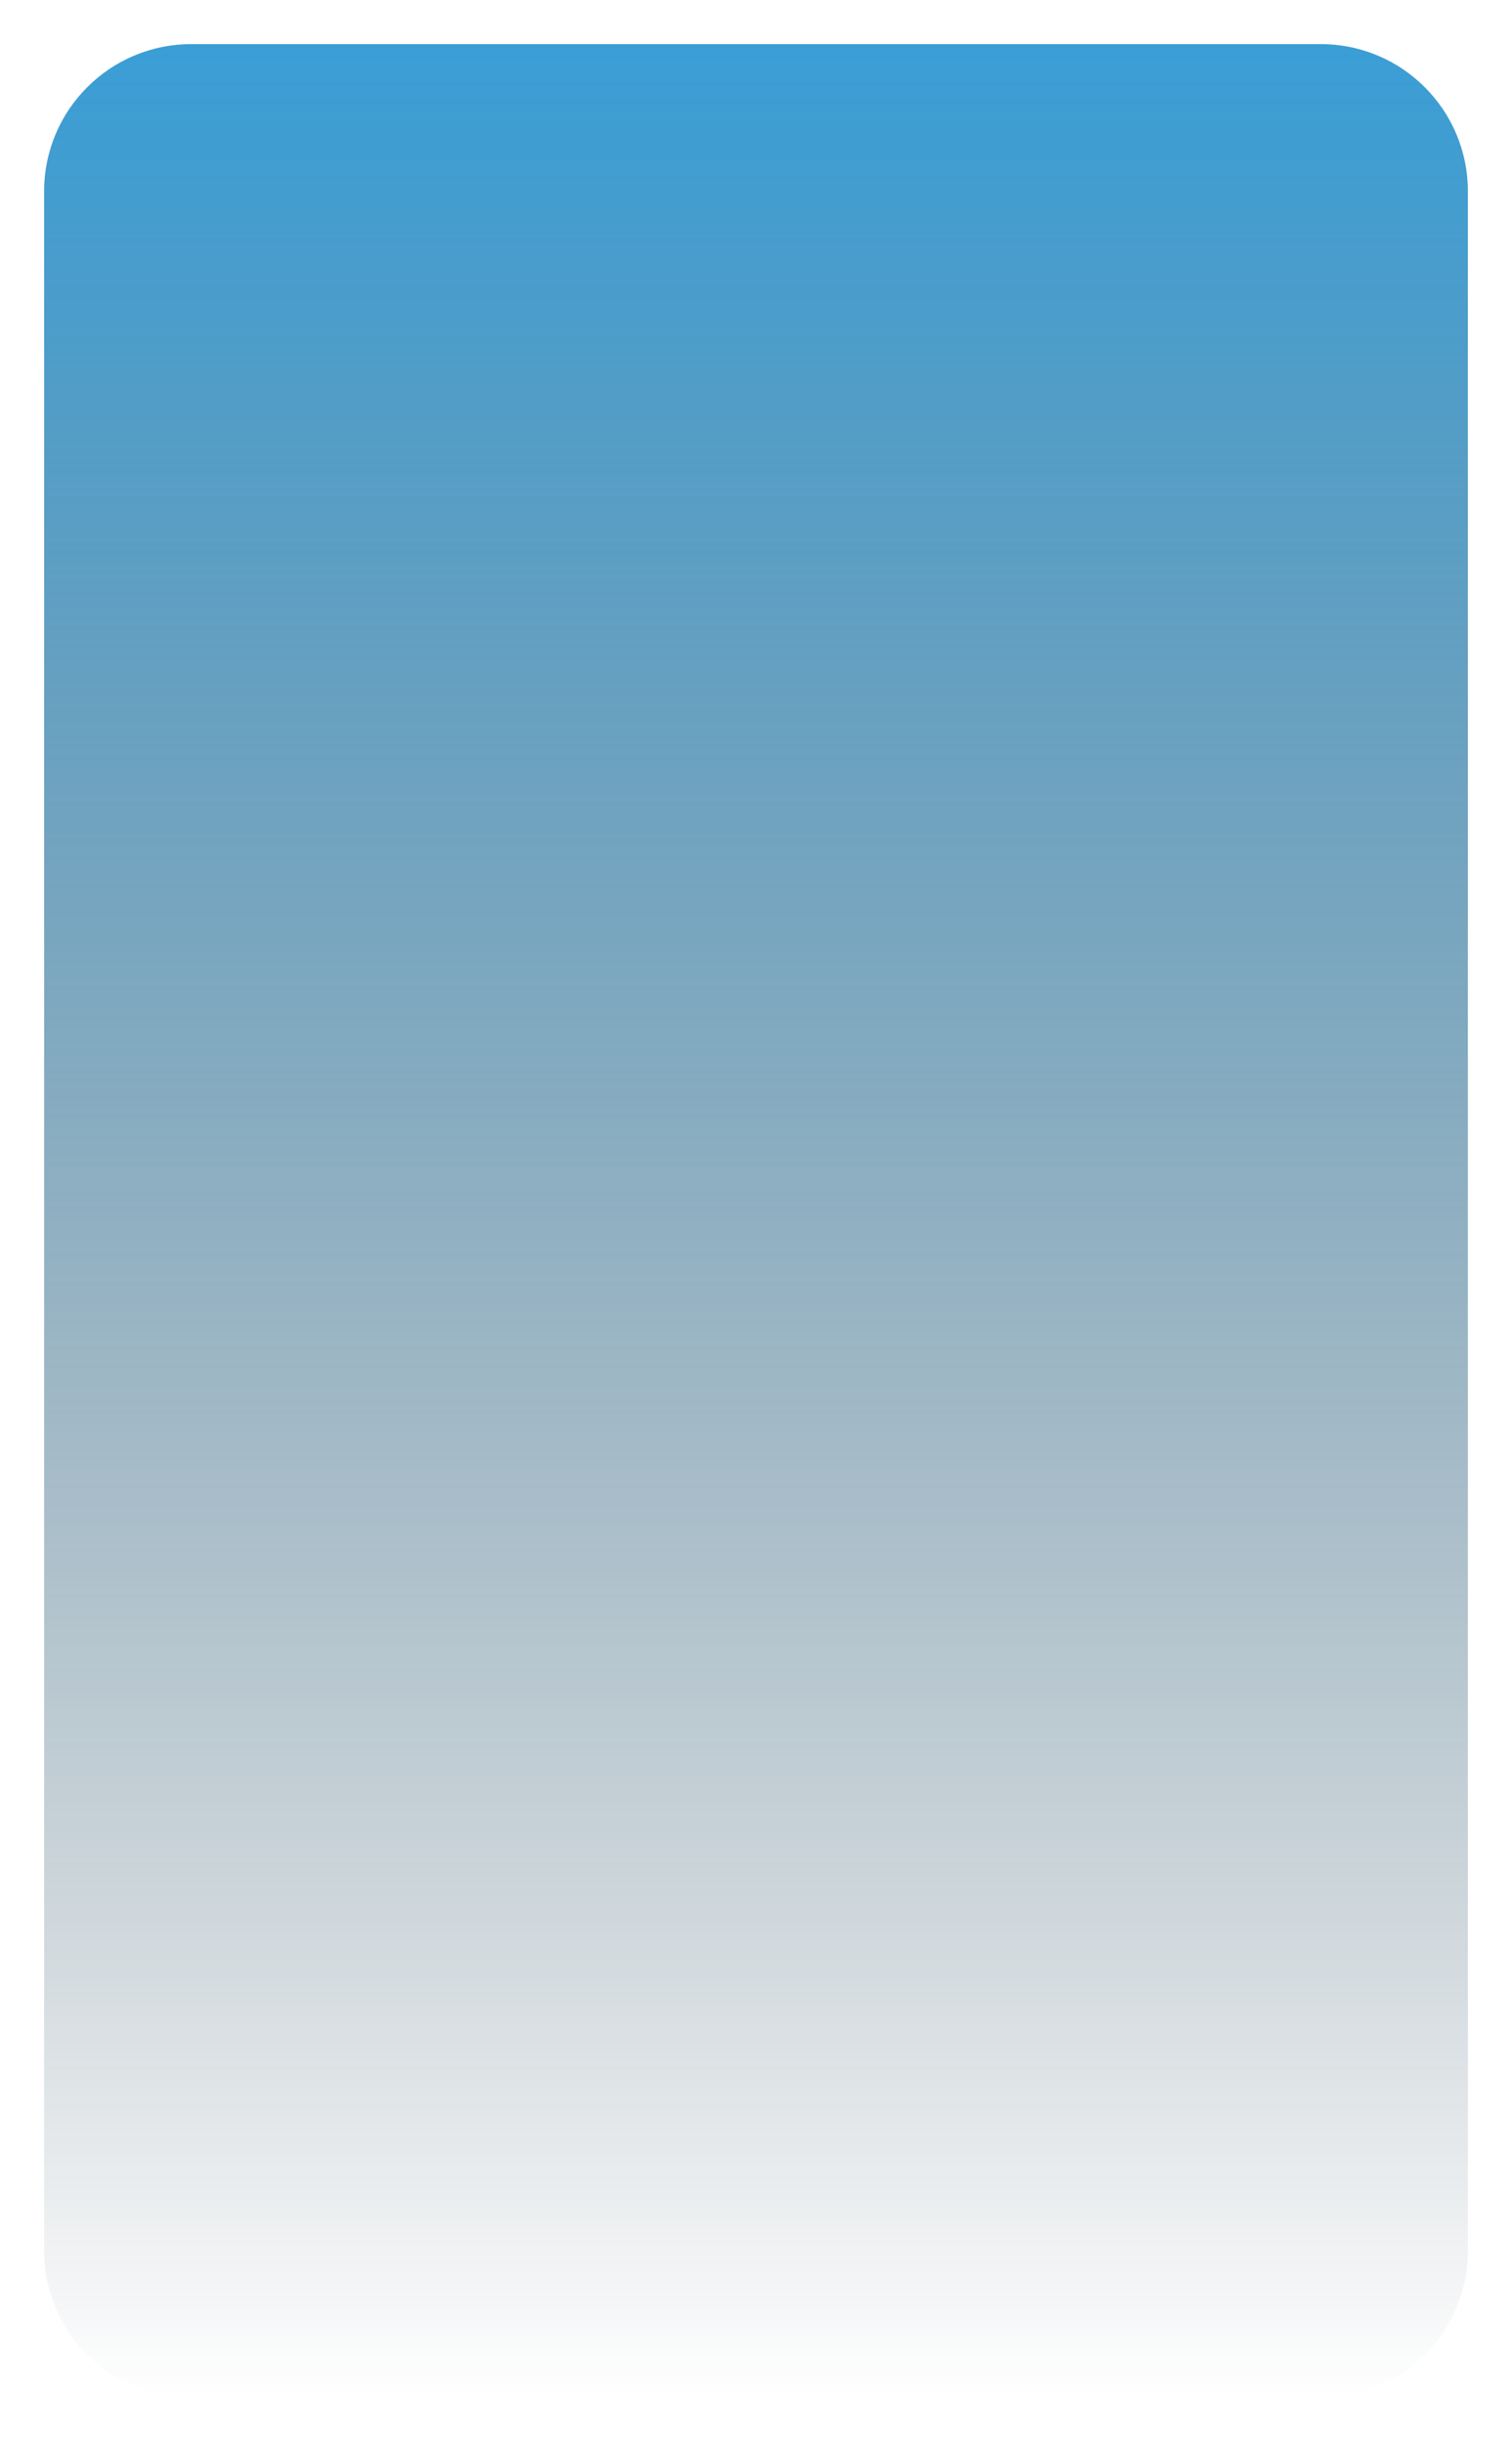 <?xml version="1.0" encoding="UTF-8"?> <svg xmlns="http://www.w3.org/2000/svg" width="514" height="830" viewBox="0 0 514 830" fill="none"><g filter="url(#filter0_f_2243_119)"><path d="M15 65C15 37.386 37.386 15 65 15H449C476.614 15 499 37.386 499 65V765C499 792.614 476.614 815 449 815H65C37.386 815 15 792.614 15 765V65Z" fill="url(#paint0_linear_2243_119)"></path></g><defs><filter id="filter0_f_2243_119" x="0" y="0" width="514" height="830" filterUnits="userSpaceOnUse" color-interpolation-filters="sRGB"><feFlood flood-opacity="0" result="BackgroundImageFix"></feFlood><feBlend mode="normal" in="SourceGraphic" in2="BackgroundImageFix" result="shape"></feBlend><feGaussianBlur stdDeviation="7.5" result="effect1_foregroundBlur_2243_119"></feGaussianBlur></filter><linearGradient id="paint0_linear_2243_119" x1="257" y1="15" x2="257" y2="815" gradientUnits="userSpaceOnUse"><stop stop-color="#3A9ED6"></stop><stop offset="1" stop-color="#092433" stop-opacity="0"></stop></linearGradient></defs></svg> 